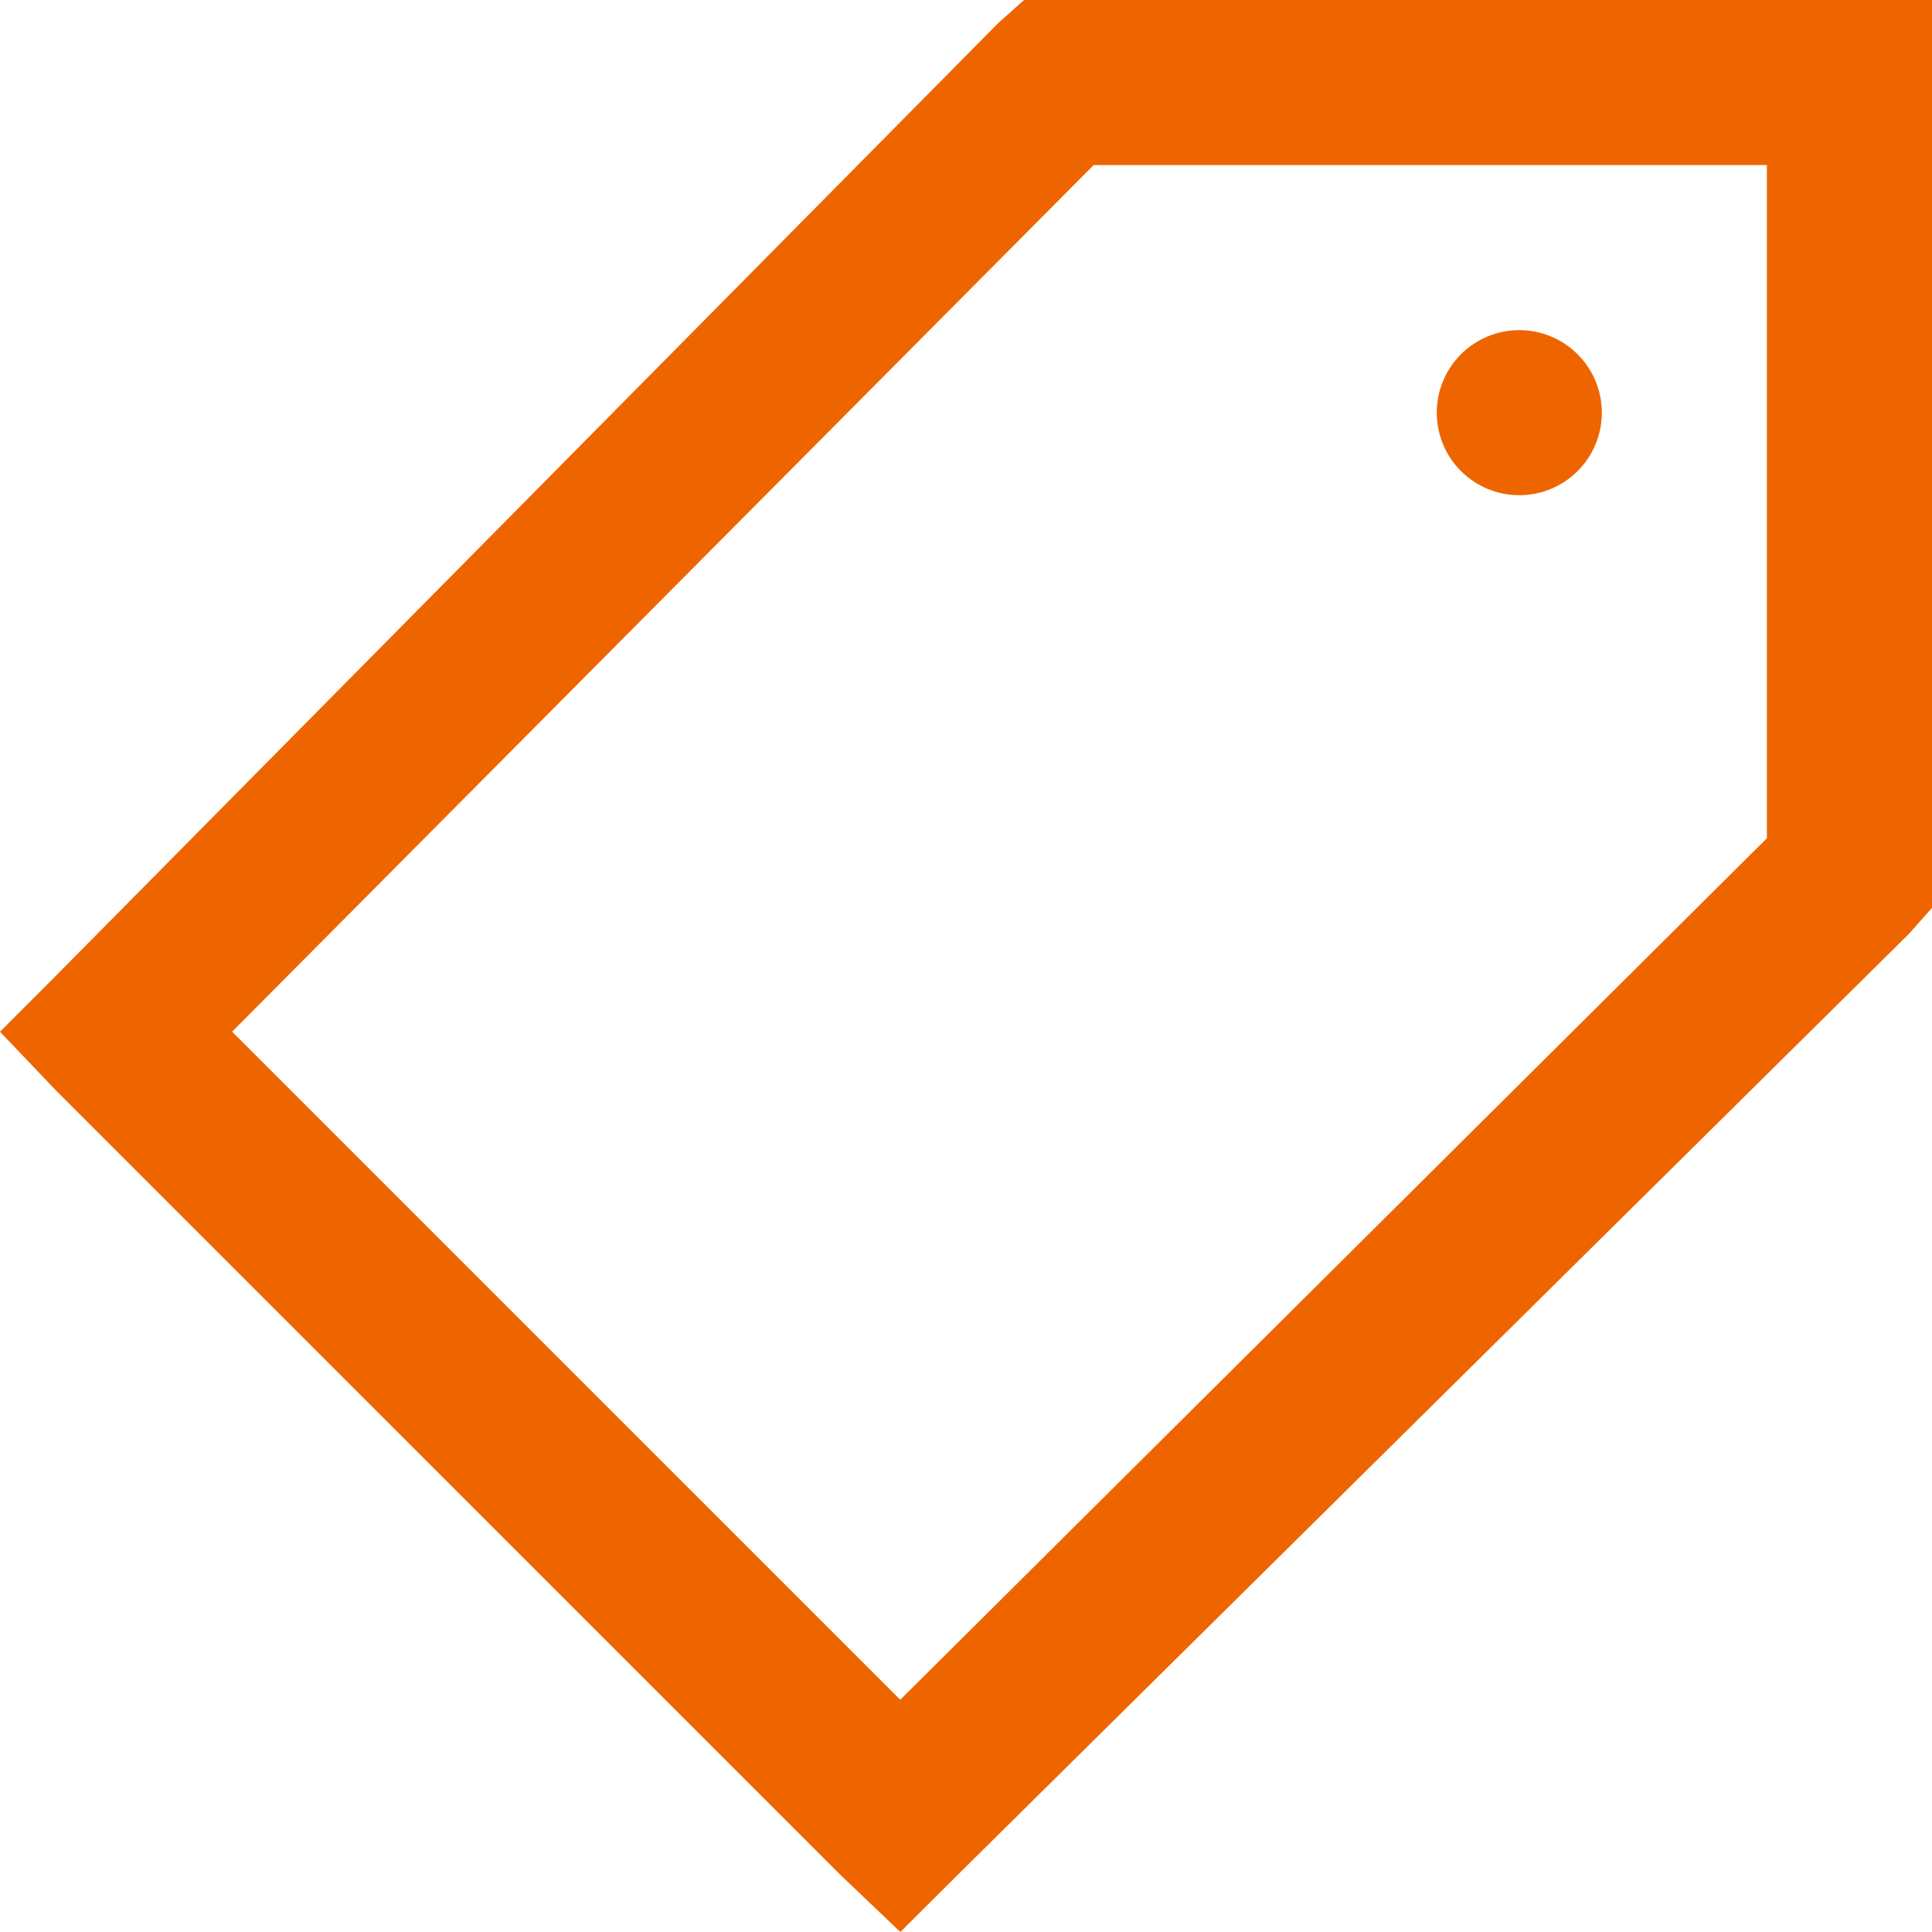<svg width="48" height="48" viewBox="0 0 48 48" fill="none" xmlns="http://www.w3.org/2000/svg">
<path d="M25.442 0L24.8 0.574L1.407 24.224L0 25.634L1.409 27.111L20.891 46.591L22.368 48L23.783 46.591L47.428 23.2L48 22.556V0H25.442ZM27.172 4.101H43.898V20.826L22.366 42.23L5.767 25.632L27.172 4.101ZM37.746 8.202C37.202 8.202 36.681 8.418 36.296 8.803C35.911 9.187 35.696 9.709 35.696 10.253C35.696 10.797 35.911 11.318 36.296 11.703C36.681 12.087 37.202 12.303 37.746 12.303C38.29 12.303 38.812 12.087 39.196 11.703C39.581 11.318 39.797 10.797 39.797 10.253C39.797 9.709 39.581 9.187 39.196 8.803C38.812 8.418 38.29 8.202 37.746 8.202Z" fill="#EE6500"/>
</svg>
